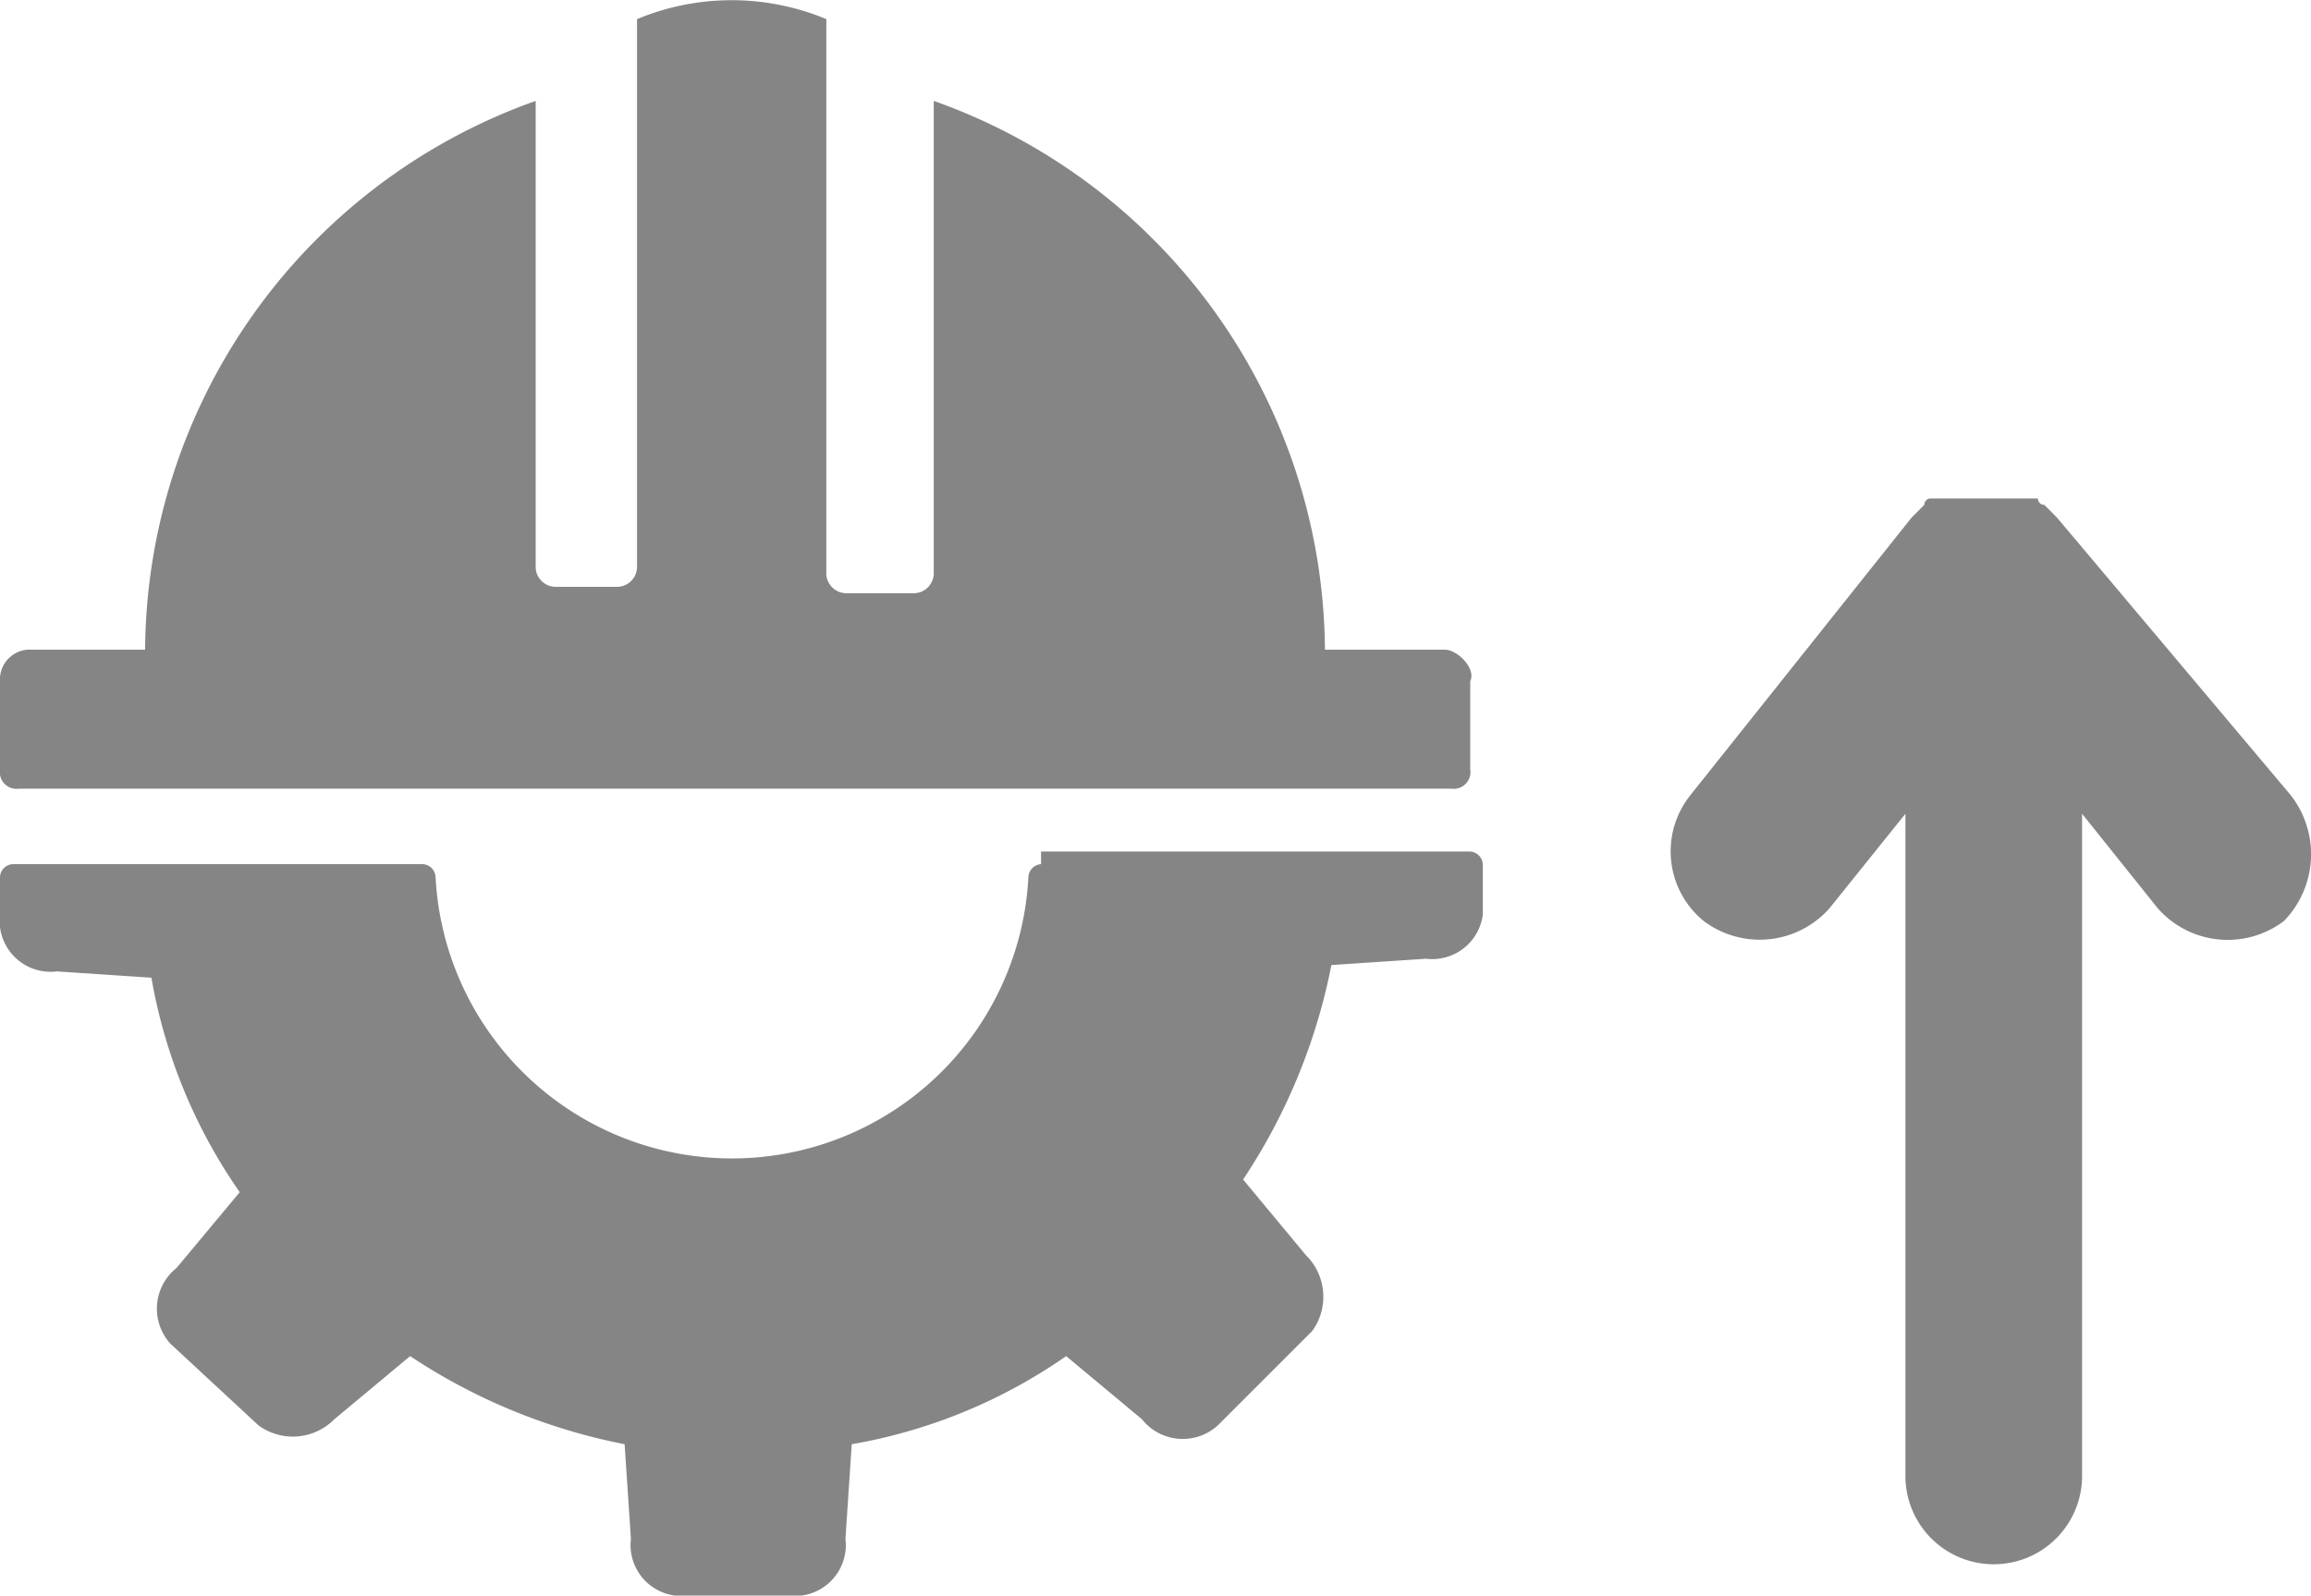 <?xml version="1.0" encoding="UTF-8"?> <svg xmlns="http://www.w3.org/2000/svg" id="BUTTON_ΑΝΑΒΑΘΜΙΣΗ_ΥΠΟΔΟΜΩΝ" width="48.336" height="33.386" viewBox="0 0 48.336 33.386"><path id="Path_10732" data-name="Path 10732" d="M39.739,21.5,34.856,15.7h0l-.132-.132-.132-.132h0a.129.129,0,0,1-.132-.132H32.217a.129.129,0,0,0-.132.132h0l-.132.132-.132.132h0L27.2,21.5a1.882,1.882,0,0,0,.264,2.639,1.949,1.949,0,0,0,2.639-.264L31.689,21.9V35.754a1.847,1.847,0,0,0,3.695,0V21.9l1.584,1.979a1.949,1.949,0,0,0,2.639.264A2.005,2.005,0,0,0,39.739,21.5Z" transform="translate(8.164 -4.875)" fill="#868586"></path><path id="Path_10733" data-name="Path 10733" d="M30.519,20.992H28.012A12.272,12.272,0,0,0,19.83,9.511v9.9a.421.421,0,0,1-.4.4H17.983a.421.421,0,0,1-.4-.4V7.8a5.147,5.147,0,0,0-3.959,0V19.277a.421.421,0,0,1-.4.4h-1.32a.421.421,0,0,1-.4-.4V9.511A12.272,12.272,0,0,0,3.335,20.992H.96a.623.623,0,0,0-.66.66V23.5a.35.35,0,0,0,.4.4H30.651a.35.35,0,0,0,.4-.4V21.652C31.179,21.388,30.783,20.992,30.519,20.992Z" transform="translate(-0.3 -7.4)" fill="#868586"></path><path id="Path_10734" data-name="Path 10734" d="M22.074,21.164a.284.284,0,0,0-.264.264,6.208,6.208,0,0,1-12.4,0,.284.284,0,0,0-.264-.264H.564a.284.284,0,0,0-.264.264v1.056a1.066,1.066,0,0,0,1.188.924l1.979.132a11.177,11.177,0,0,0,1.847,4.487l-1.32,1.584a1.09,1.09,0,0,0-.132,1.584L5.71,32.909a1.22,1.22,0,0,0,1.584-.132l1.584-1.32A12.4,12.4,0,0,0,13.364,33.3l.132,1.979a1.066,1.066,0,0,0,.924,1.188h2.639a1.066,1.066,0,0,0,.924-1.188l.132-1.979A11.177,11.177,0,0,0,22.6,31.457l1.584,1.32a1.09,1.09,0,0,0,1.584.132l1.979-1.979a1.22,1.22,0,0,0-.132-1.584L26.3,27.762a12.4,12.4,0,0,0,1.847-4.487l1.979-.132a1.066,1.066,0,0,0,1.188-.924V21.164a.284.284,0,0,0-.264-.264H22.074Z" transform="translate(-0.3 -3.085)" fill="#868586"></path></svg> 